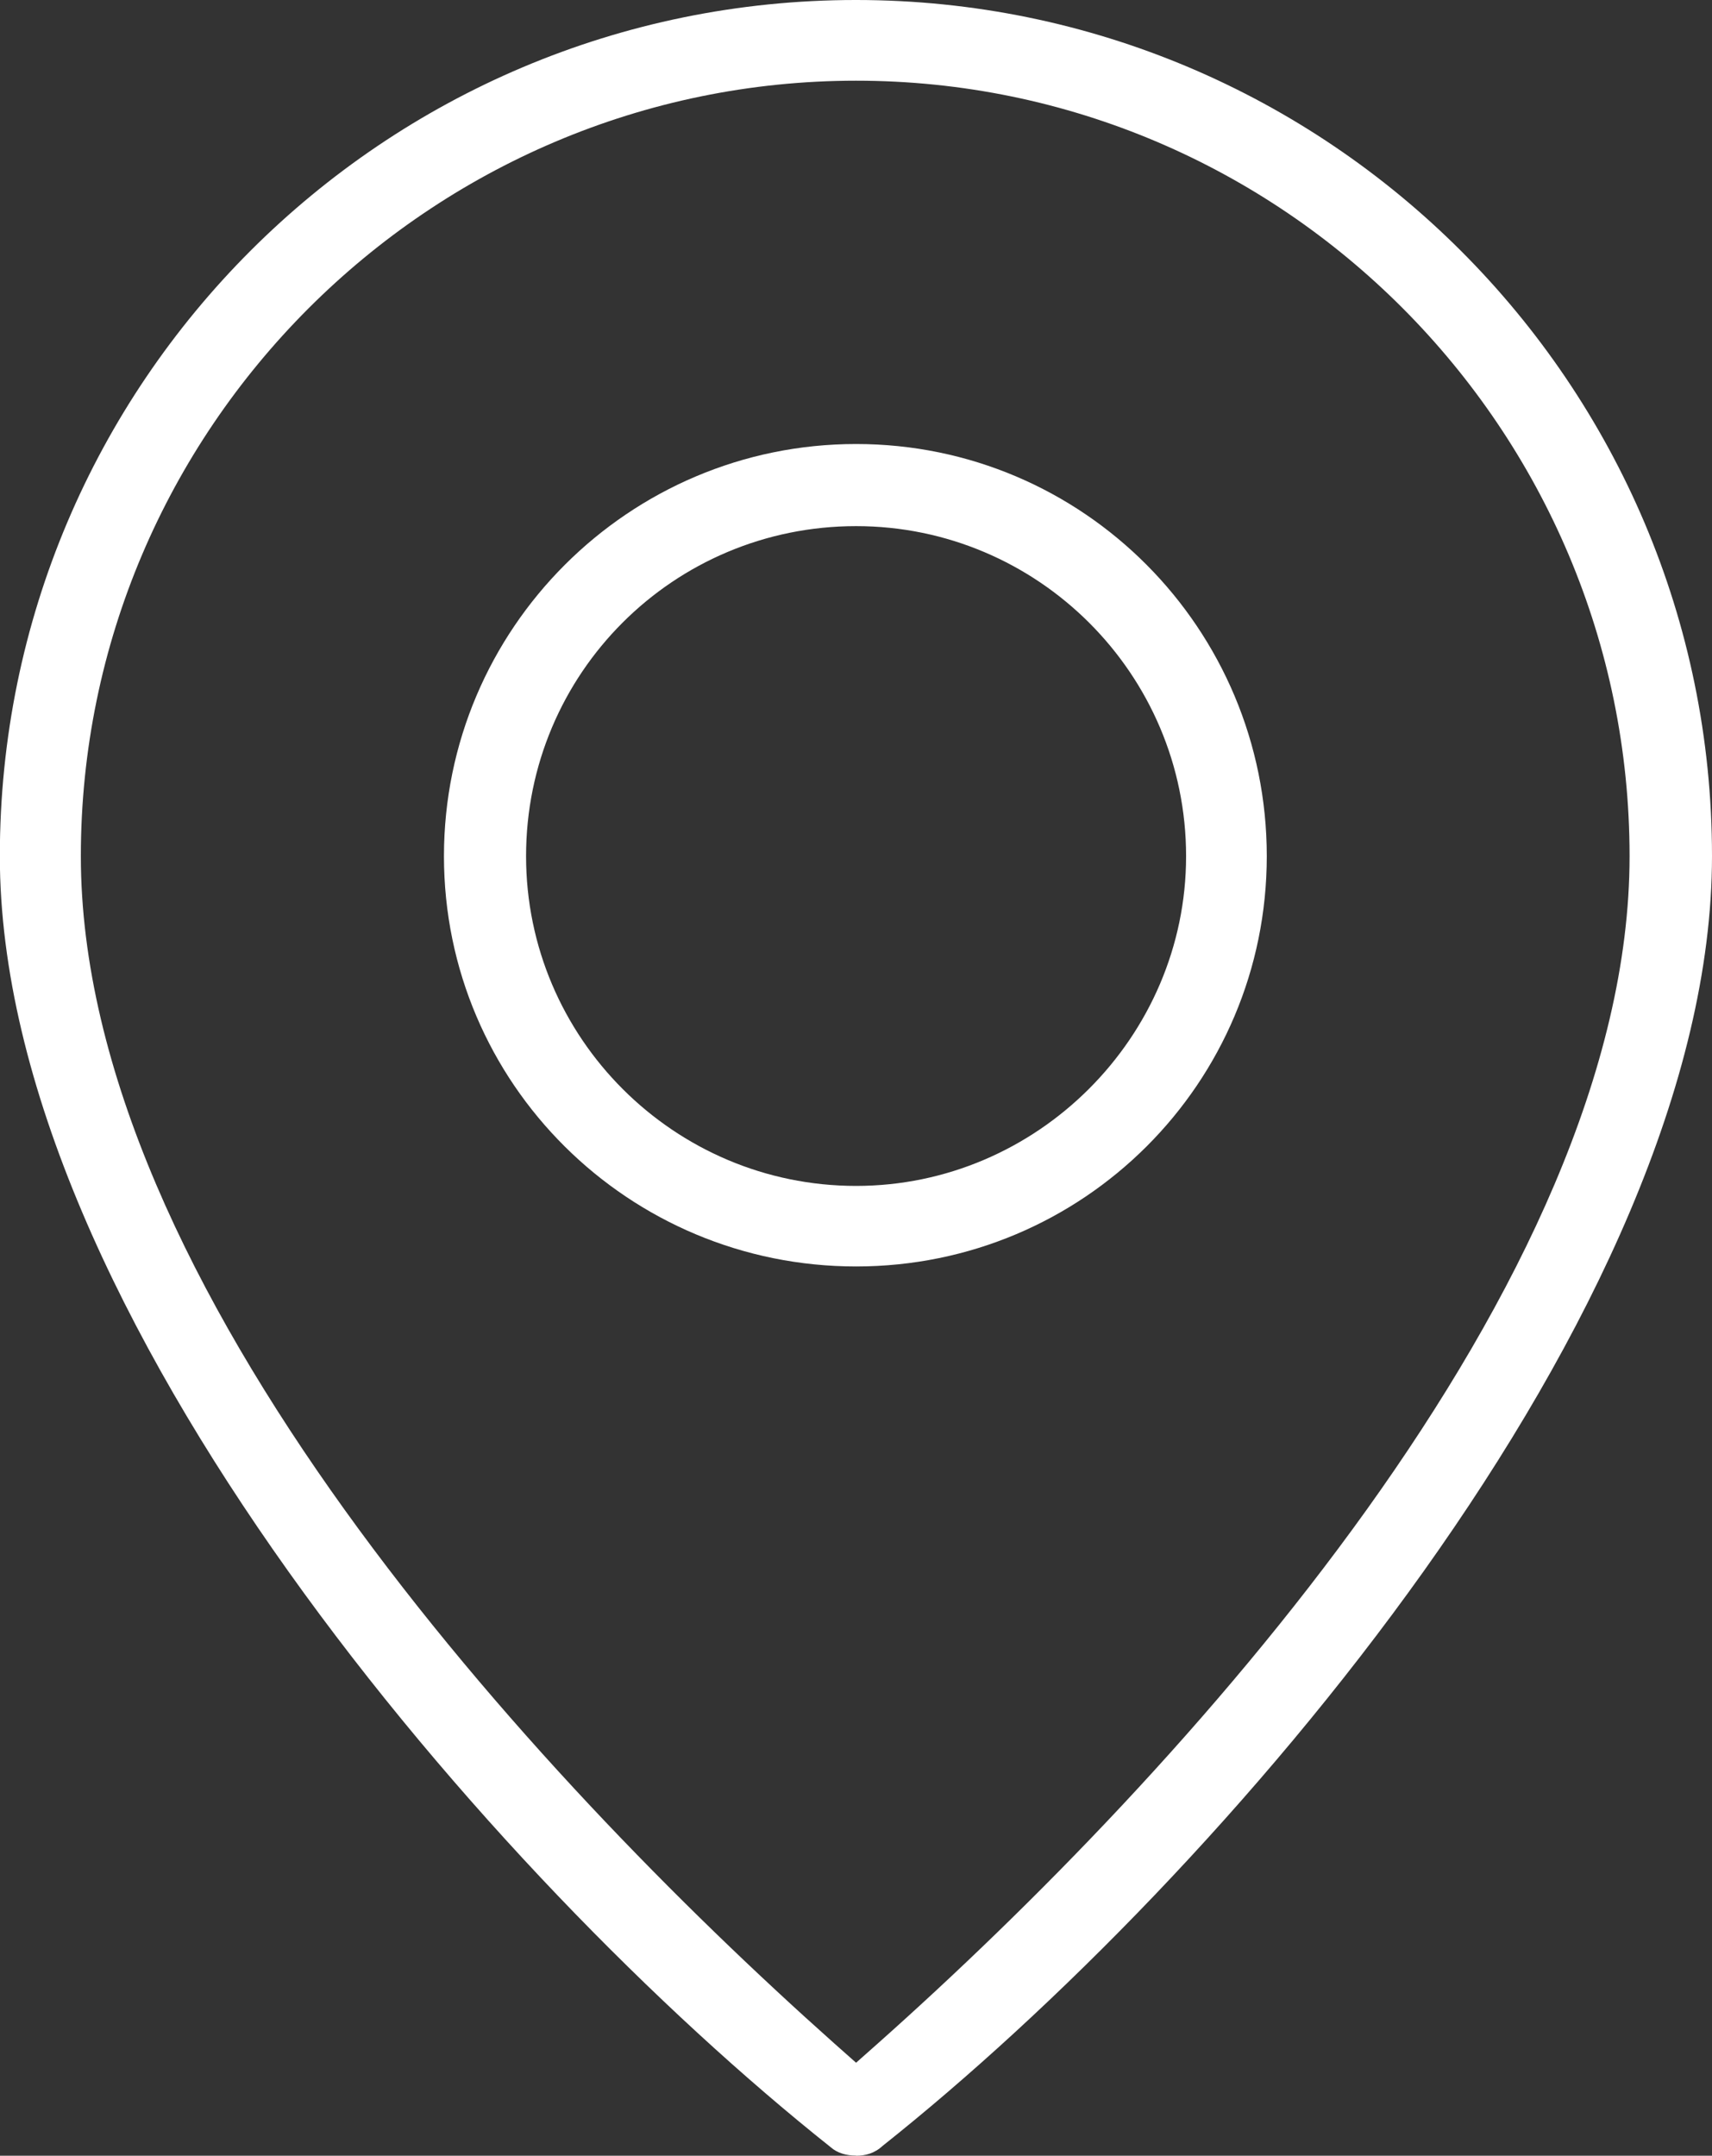 <?xml version="1.0" encoding="UTF-8"?>
<!DOCTYPE svg PUBLIC "-//W3C//DTD SVG 1.1//EN" "http://www.w3.org/Graphics/SVG/1.1/DTD/svg11.dtd">
<!-- Creator: CorelDRAW 2017 -->
<svg xmlns="http://www.w3.org/2000/svg" xml:space="preserve" width="109.294mm" height="137.606mm" version="1.1" style="shape-rendering:geometricPrecision; text-rendering:geometricPrecision; image-rendering:optimizeQuality; fill-rule:evenodd; clip-rule:evenodd"
viewBox="0 0 10863 13677"
 xmlns:xlink="http://www.w3.org/1999/xlink">
 <rect x="0" y="0" width="10863" height="13677" fill="#333333" stroke="none"/>
 <defs>
  <style type="text/css">
   <![CDATA[
    .fil0 {fill:#fff}
   ]]>
  </style>
 </defs>
 <g id="Layer_x0020_1">
  <g id="_2200454399120">
   <g id="_1221975792">
    <g>
     <path class="fil0" d="M5432 8035c1441,0 2606,-1163 2606,-2603 0,-1441 -1163,-2615 -2606,-2615 -1441,0 -2615,1172 -2615,2615 0,1443 1174,2603 2615,2603l0 0zm0 -4697c1153,0 2094,938 2094,2094 0,1147 -945,2092 -2094,2092 -1153,0 -2094,-938 -2094,-2092 0,-1160 936,-2094 2094,-2094z"/>
    </g>
    <g>
     <path class="fil0" d="M5432 13677c58,0 116,-14 169,-63 2140,-1700 5262,-5297 5262,-8183 0,-2997 -2437,-5431 -5432,-5431 -2999,0 -5432,2430 -5432,5431 0,2886 3122,6483 5272,8192 44,39 102,53 160,53l0 0zm0 -13165c2708,0 4908,2212 4908,4920 0,2712 -2856,5830 -4767,7530l-141 125 -141 -125c-1911,-1702 -4778,-4815 -4778,-7530 0,-2708 2212,-4920 4920,-4920z"/>
    </g>
   </g>
  </g>
 </g>
</svg>
